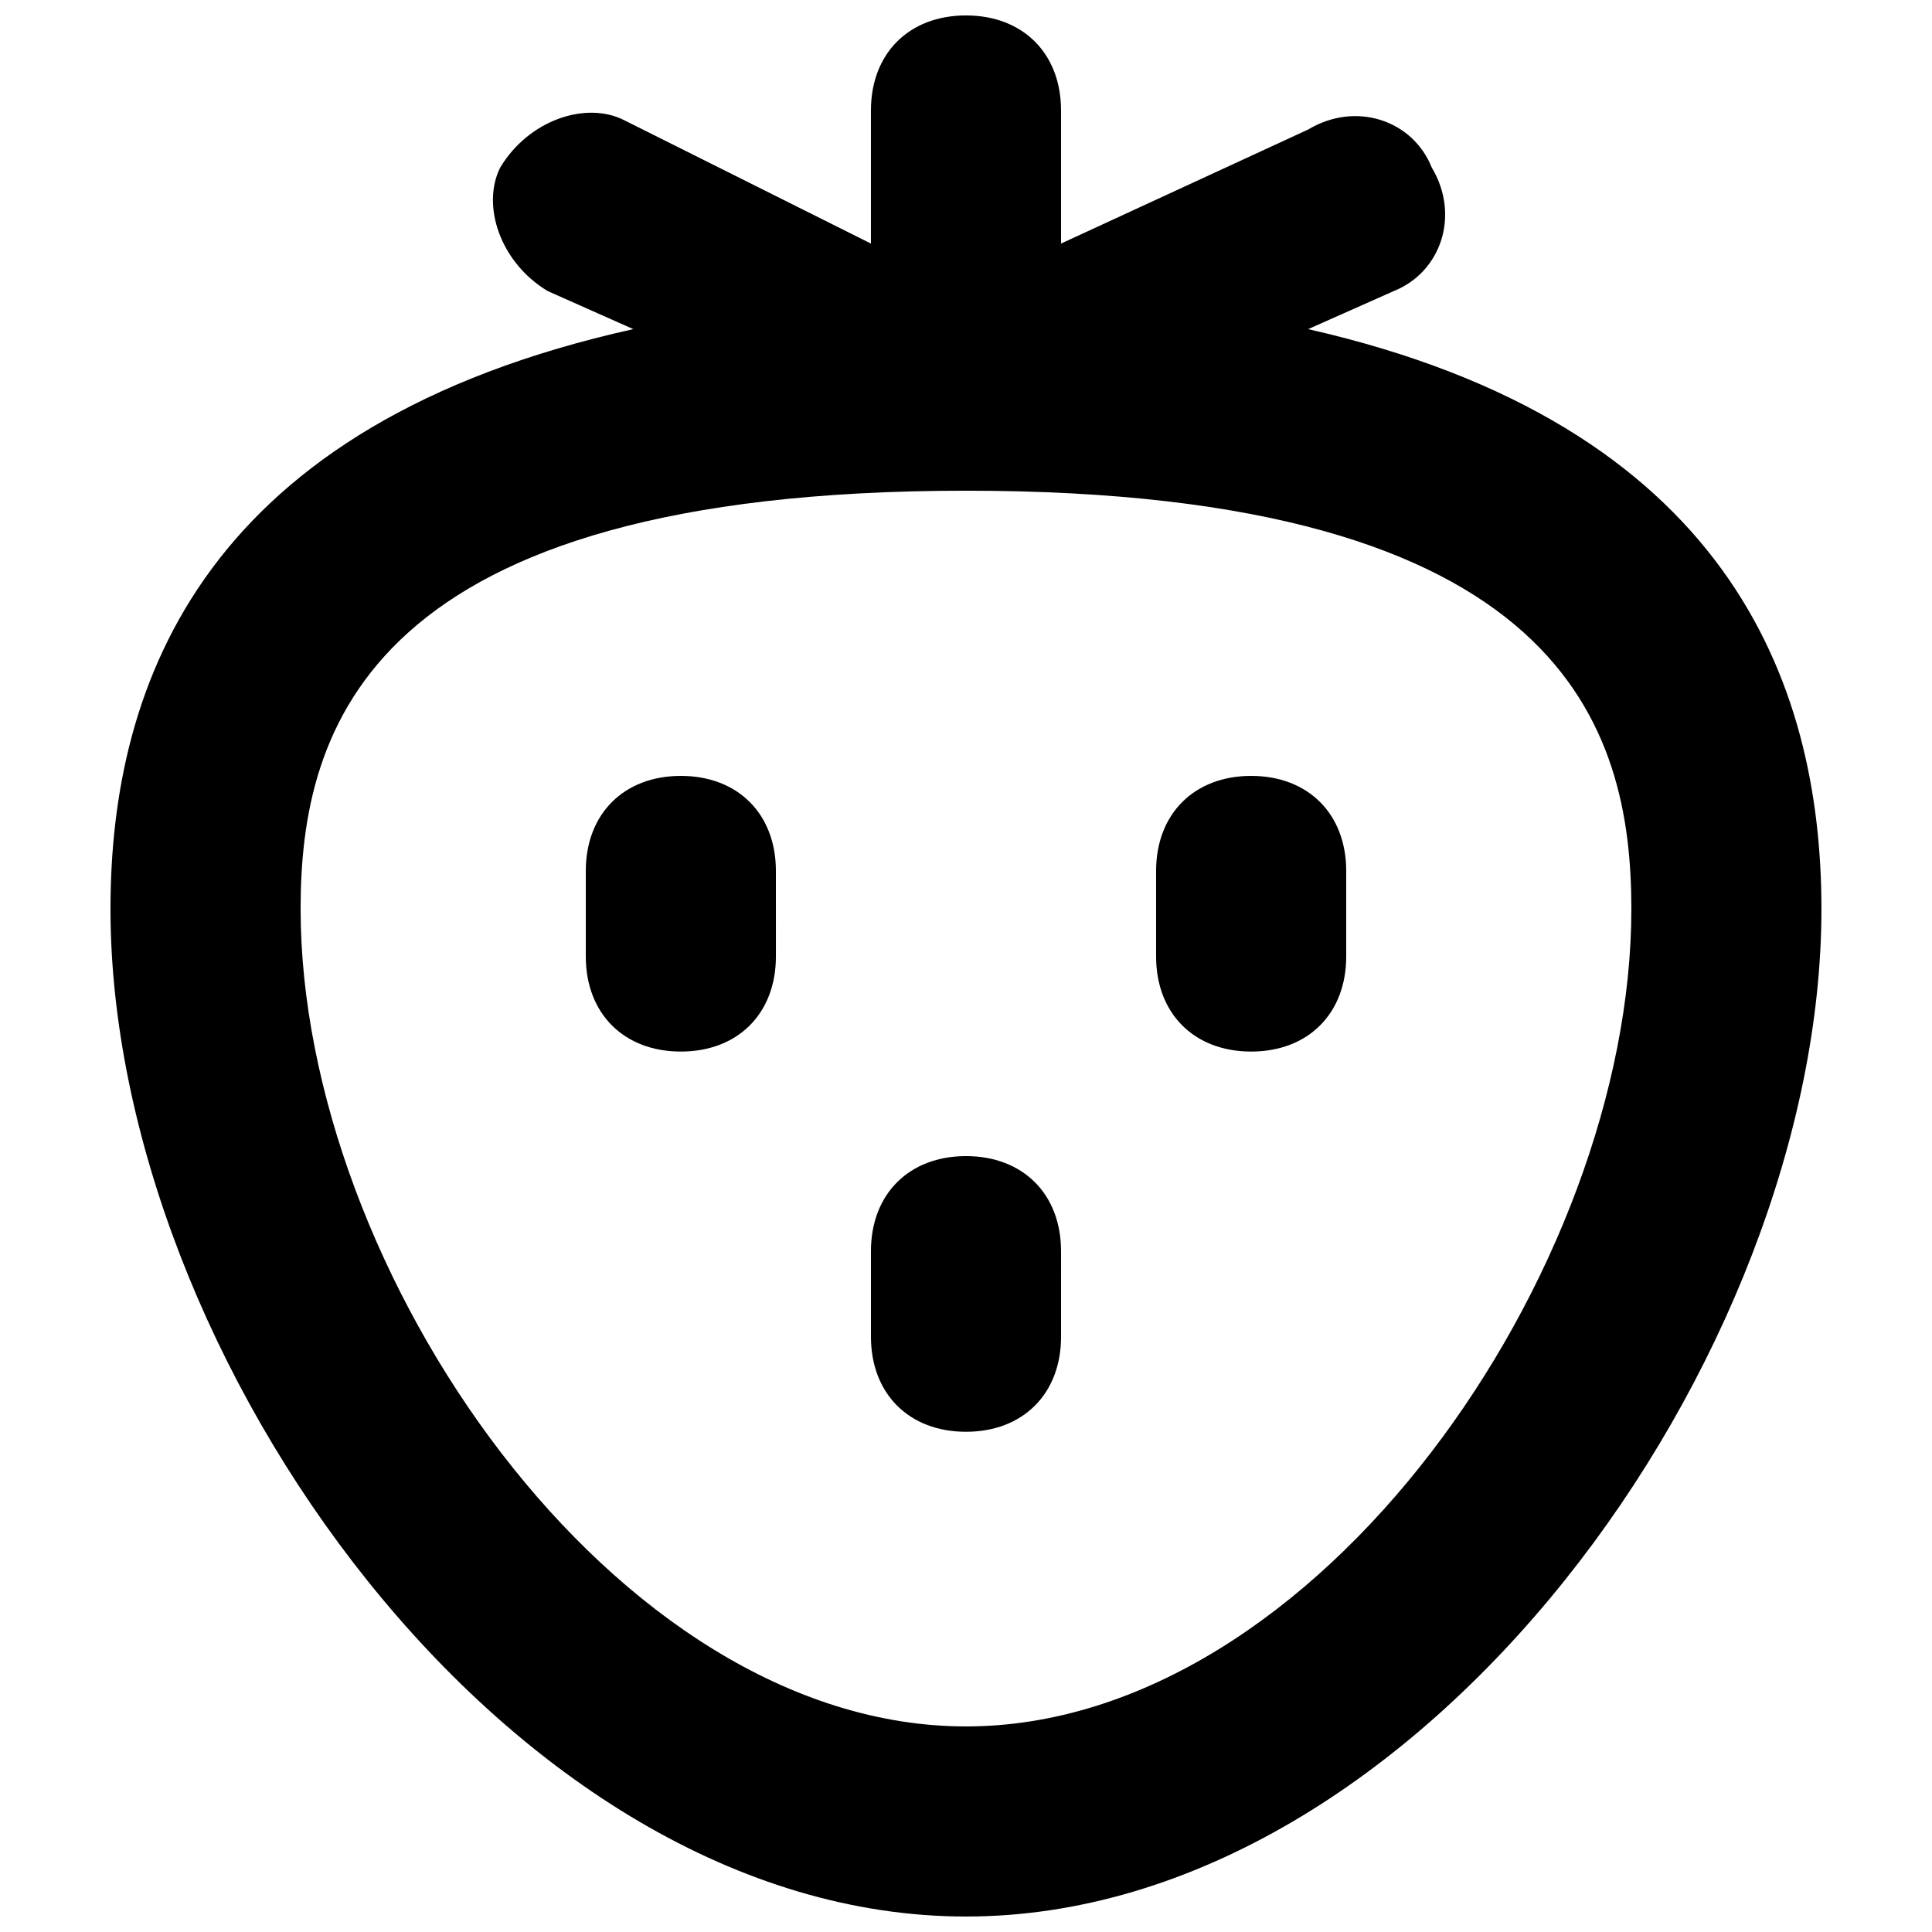 <?xml version="1.0" encoding="UTF-8"?>
<!-- Uploaded to: SVG Repo, www.svgrepo.com, Generator: SVG Repo Mixer Tools -->
<svg width="800px" height="800px" version="1.1" viewBox="144 144 512 512" xmlns="http://www.w3.org/2000/svg">
 <defs>
  <clipPath id="a">
   <path d="m173 148.09h454v503.81h-454z"/>
  </clipPath>
 </defs>
 <g clip-path="url(#a)">
  <path d="m490.68 231.22 22.672-10.078c12.594-5.039 17.633-20.152 10.078-32.746-5.039-12.594-20.152-17.633-32.746-10.078l-65.5 30.23v-35.266c0-15.113-10.078-25.191-25.191-25.191-15.113 0-25.188 10.078-25.188 25.191v35.266l-65.496-32.746c-10.074-5.039-25.191 0-32.746 12.594-5.039 10.078 0 25.191 12.594 32.746l22.672 10.078c-113.36 25.191-138.55 93.203-138.55 153.66 0 118.4 105.8 267.02 226.71 267.02s226.71-148.62 226.71-267.02c-0.004-60.457-25.191-128.47-136.03-153.66zm-90.684 370.3c-93.203 0-176.33-120.91-176.33-216.64-0.004-47.863 17.629-110.84 176.33-110.84 158.7 0 176.33 62.977 176.33 110.84 0 95.723-83.129 216.64-176.33 216.64z"/>
 </g>
 <path d="m324.43 349.62c-15.113 0-25.188 10.078-25.188 25.191v22.672c0 15.113 10.078 25.191 25.191 25.191 15.113 0 25.191-10.078 25.191-25.191l-0.004-22.672c0-15.113-10.074-25.191-25.191-25.191z"/>
 <path d="m475.57 349.62c-15.113 0-25.191 10.078-25.191 25.191v22.672c0 15.113 10.078 25.191 25.191 25.191 15.113 0 25.191-10.078 25.191-25.191v-22.672c0-15.113-10.078-25.191-25.191-25.191z"/>
 <path d="m400 450.38c-15.113 0-25.191 10.078-25.191 25.191v22.672c0 15.113 10.078 25.191 25.191 25.191s25.191-10.078 25.191-25.191l-0.004-22.672c0-15.113-10.074-25.191-25.188-25.191z"/>
</svg>